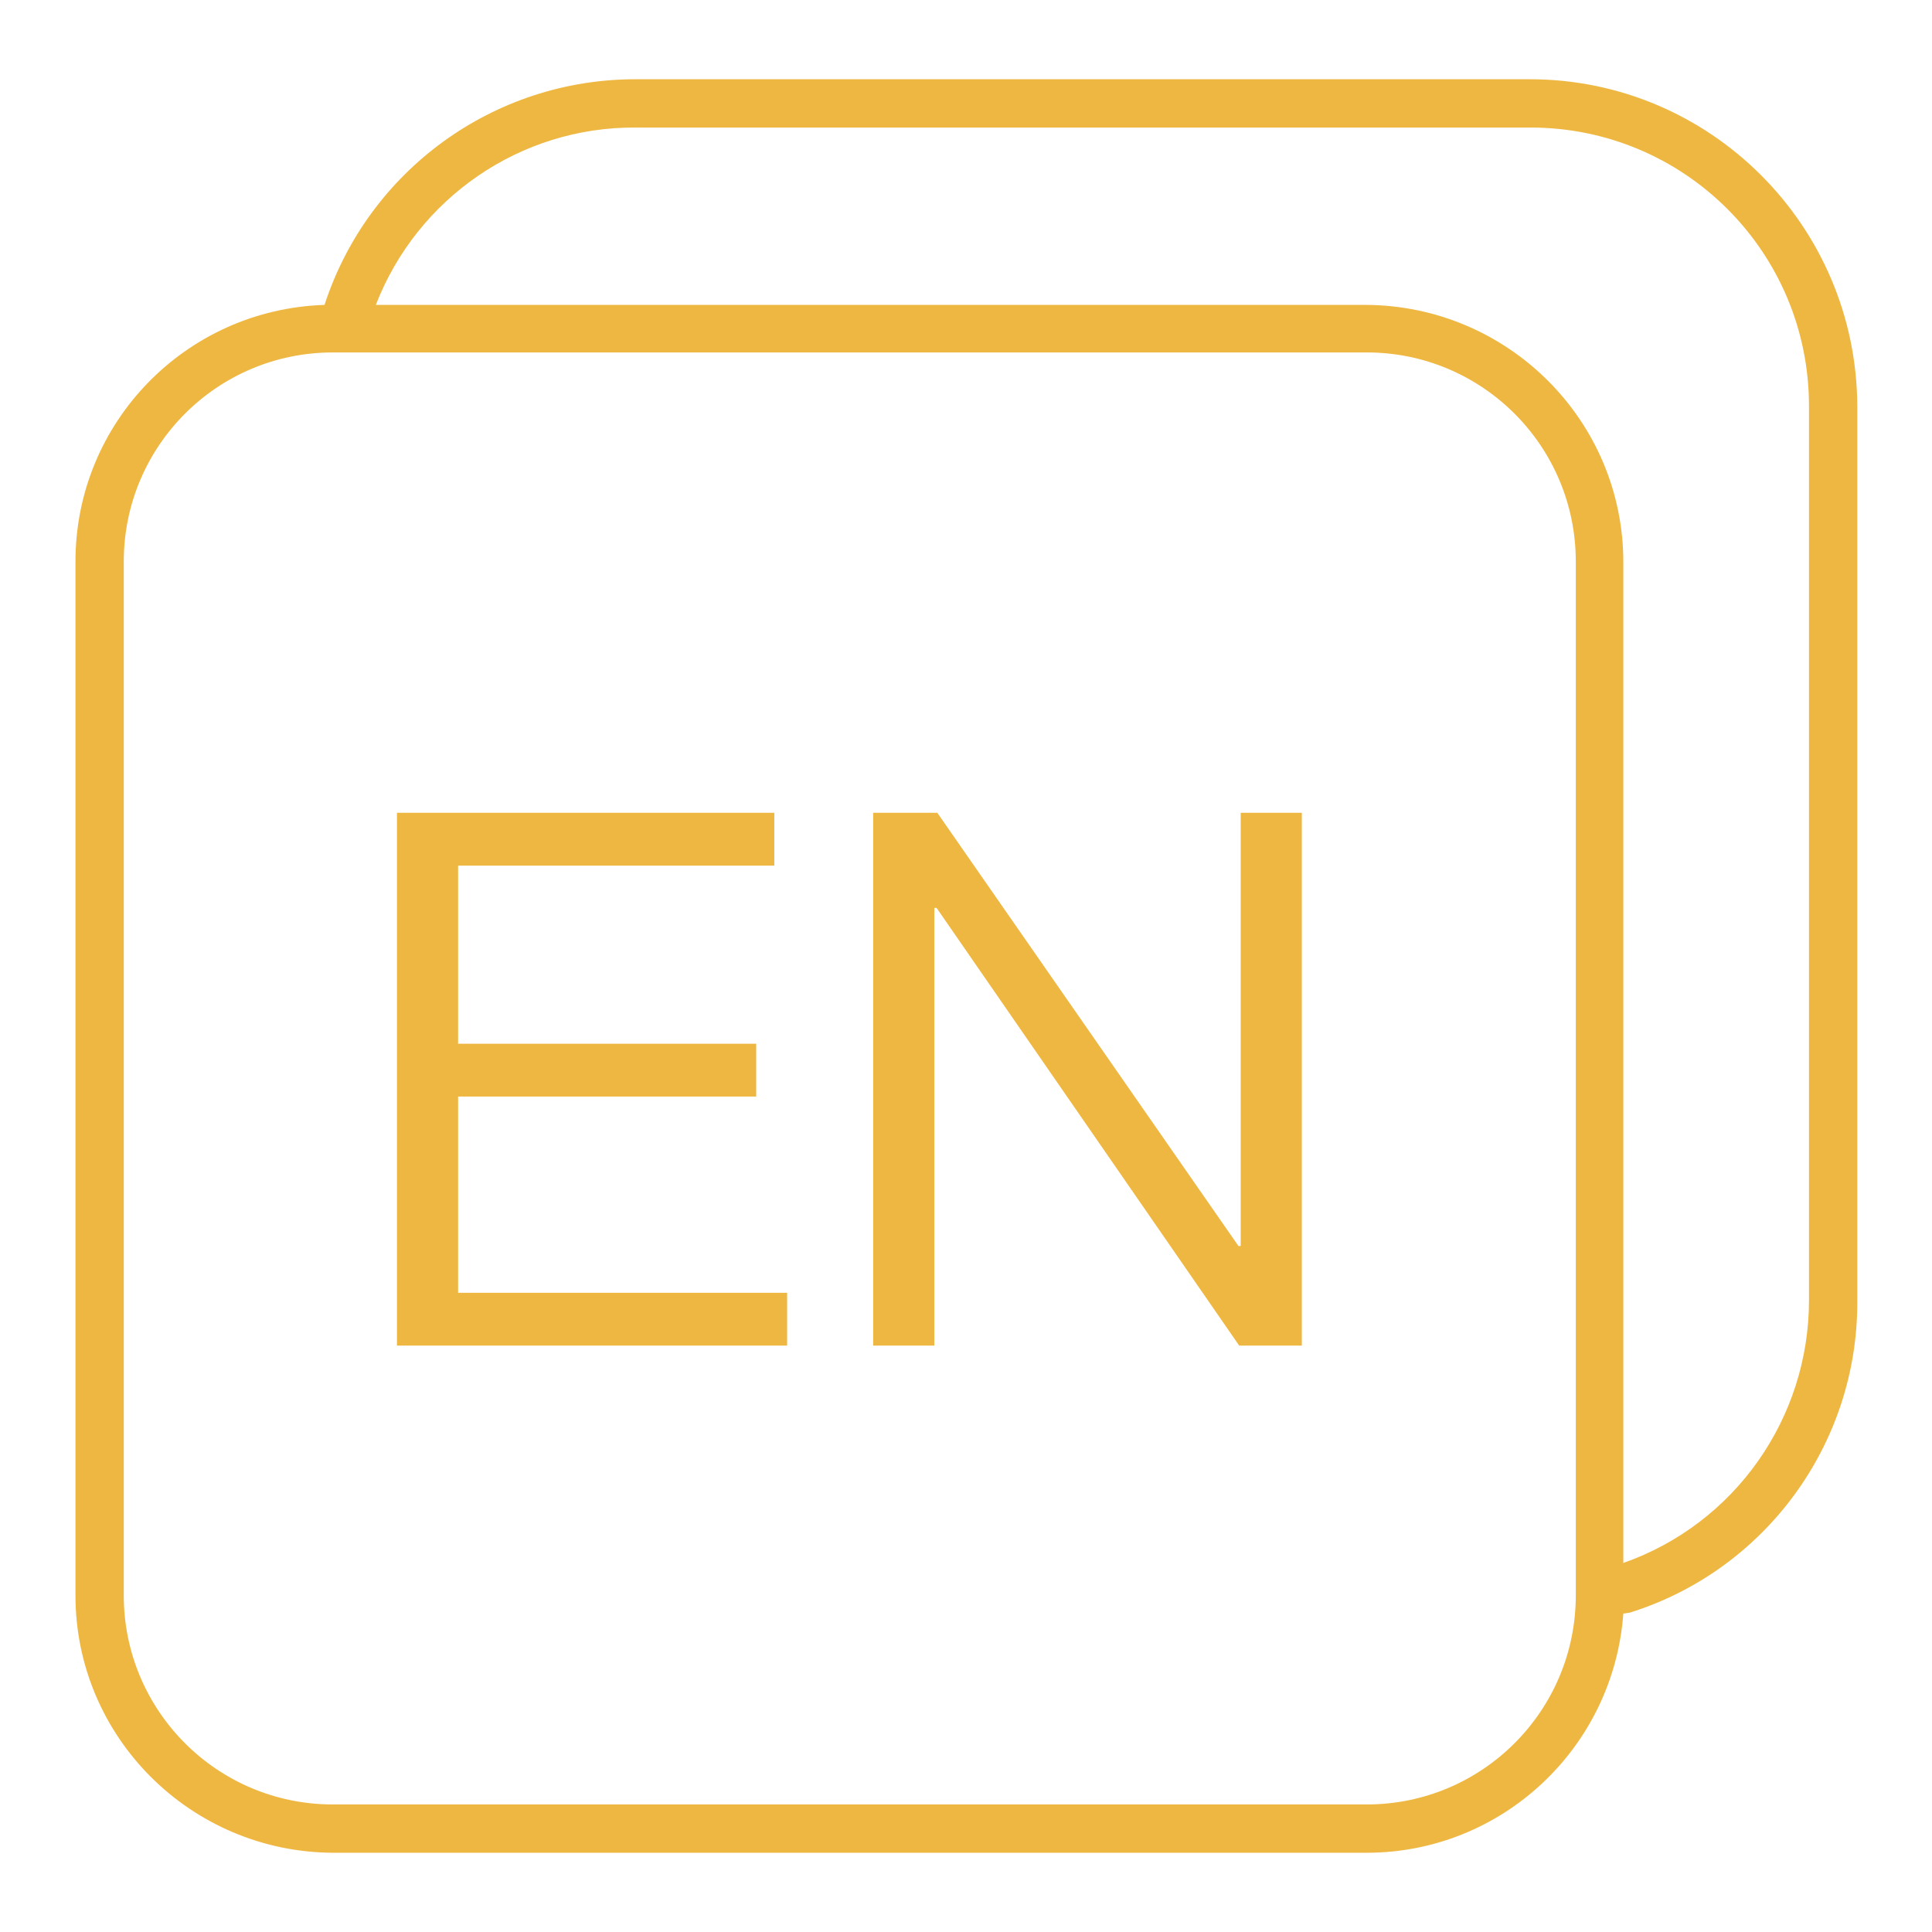 <?xml version="1.0" encoding="utf-8"?>
<!-- Svg Vector Icons : http://www.onlinewebfonts.com/icon -->
<!DOCTYPE svg PUBLIC "-//W3C//DTD SVG 1.1//EN" "http://www.w3.org/Graphics/SVG/1.1/DTD/svg11.dtd">
<svg version="1.1" xmlns="http://www.w3.org/2000/svg" xmlns:xlink="http://www.w3.org/1999/xlink" x="0px" y="0px" viewBox="0 0 256 256" enable-background="new 0 0 256 256" xml:space="preserve">
<g> <path fill="#eeb741" d="M60.7,145.3h39.5v-7H60.7v-23.6h41.9v-7h-50v70.6h51.7v-7H60.7V145.3L60.7,145.3z M164.4,165.1h-0.3 l-39.9-57.4h-8.5v70.6h8.1v-58h0.3l40.1,58h8.3v-70.6h-8.1V165.1L164.4,165.1z"/> <path fill="#eeb741" d="M202.7,10.5H84.2c-18.8,0-35.4,12.1-41.2,29.9c-18.4,0.6-33,15.6-33,34v137c0,18.8,15.3,34,34.1,34.1h137 c17.9,0,32.7-13.9,34-31.7c0.3,0,0.5-0.1,0.8-0.1c18-5.6,30.3-22.4,30.2-41.3V53.8C246,29.9,226.6,10.5,202.7,10.5z M208.8,211.4 c0,15.3-12.4,27.7-27.7,27.7h-137c-15.3,0-27.7-12.4-27.7-27.7v-137c0-15.3,12.4-27.7,27.7-27.7h137c15.3,0,27.7,12.4,27.7,27.7 L208.8,211.4z M239.7,172.3c0,15.6-9.8,29.6-24.6,34.8V74.5c0-18.8-15.3-34-34.1-34.1H49.8C55.3,26.2,69,16.8,84.2,16.9h118.6 c20.4,0,36.9,16.5,36.9,36.9V172.3z"/></g>
</svg>